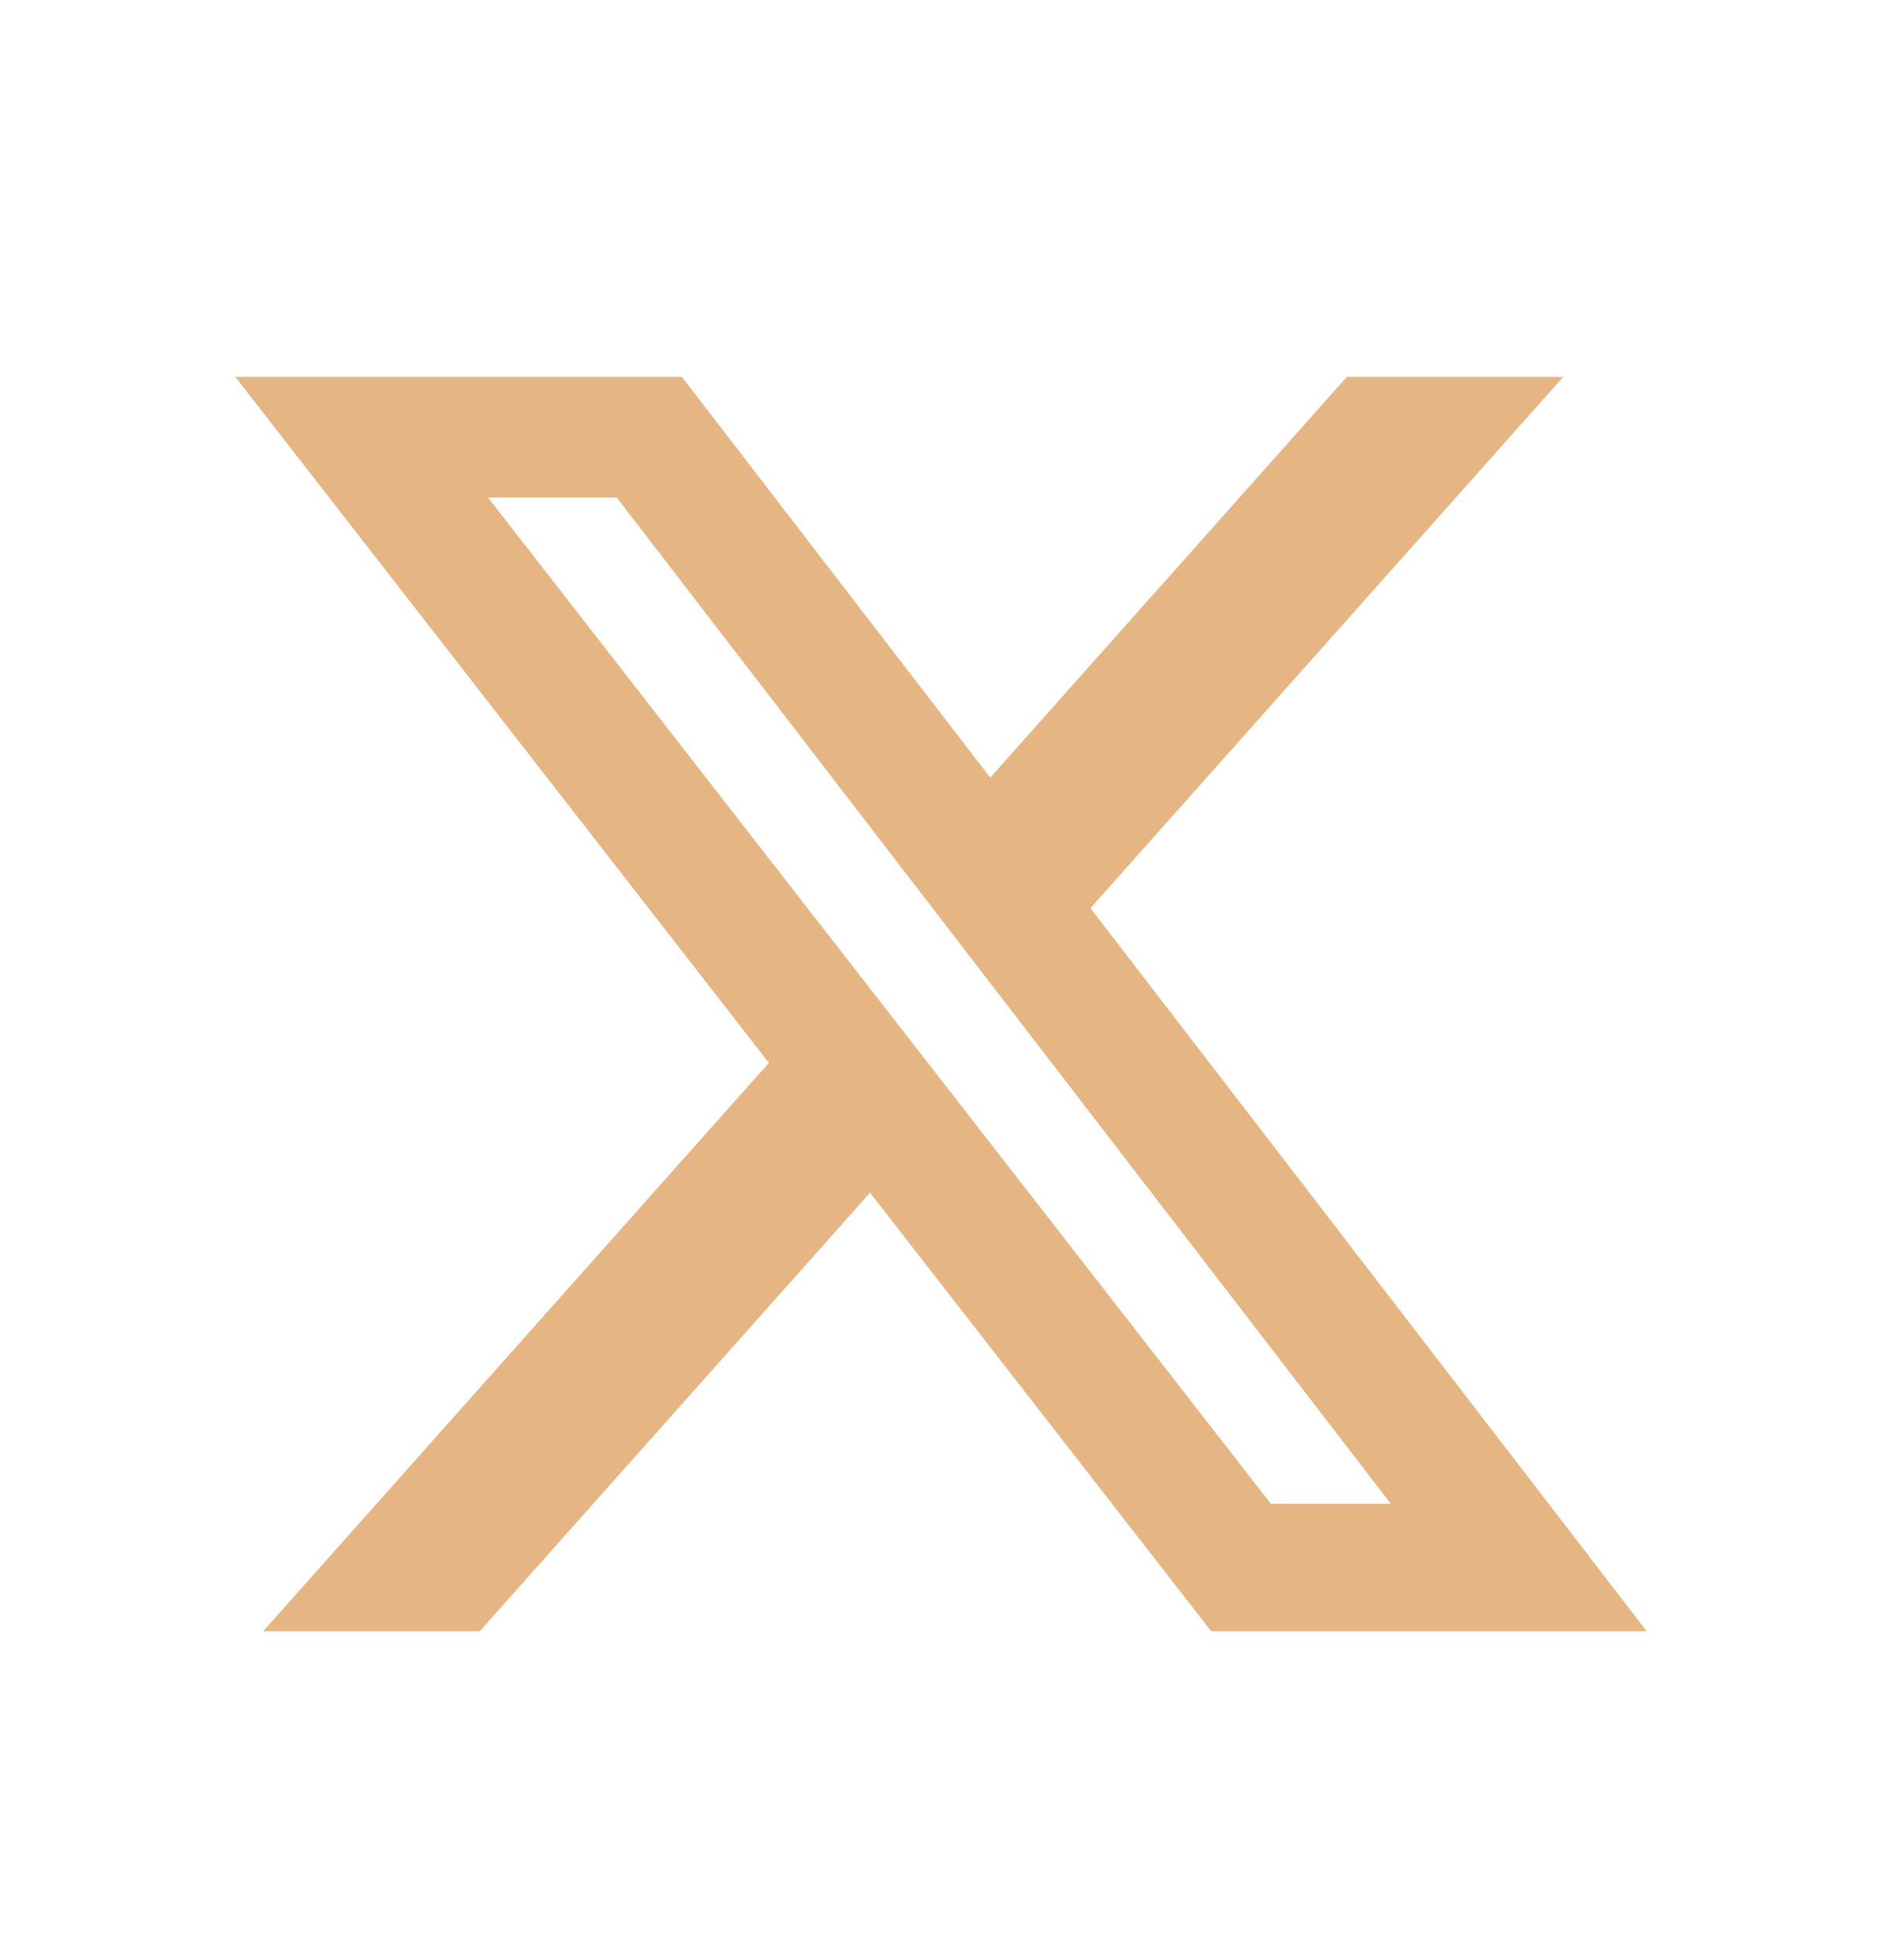 <svg width="24" height="25" viewBox="0 0 24 25" fill="none" xmlns="http://www.w3.org/2000/svg">
<path d="M17.176 4.806H19.936L13.906 11.583L21 20.806H15.446L11.095 15.212L6.117 20.806H3.355L9.805 13.556L3 4.806H8.695L12.628 9.918L17.176 4.806ZM16.207 19.181H17.737L7.864 6.345H6.223L16.207 19.181Z" fill="#E5B683"/>
</svg>
